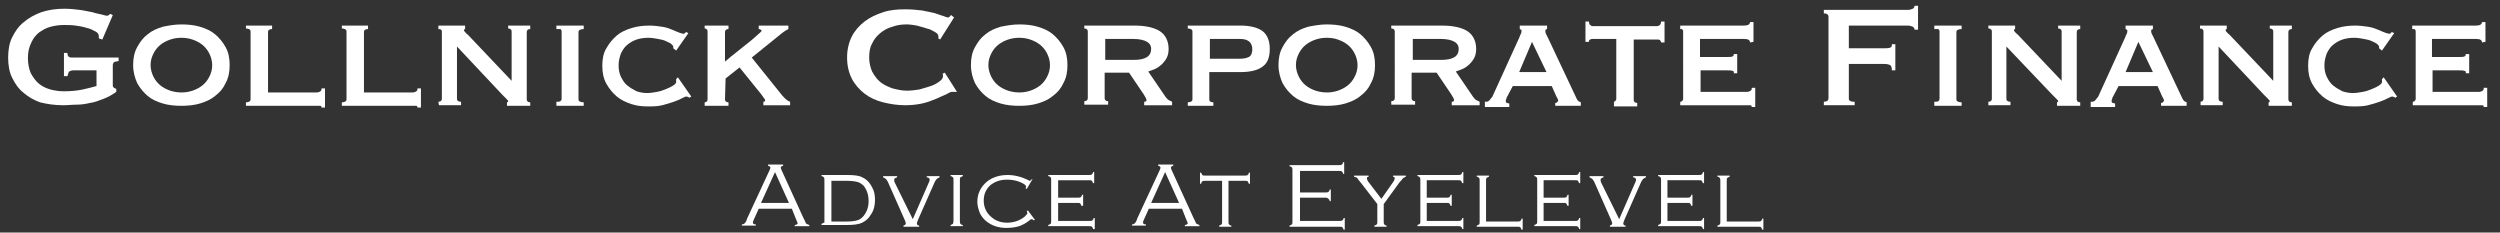 <?xml version="1.0" encoding="utf-8"?>
<svg version="1.1" id="gcf-logo2-en" xmlns="http://www.w3.org/2000/svg" xmlns:xlink="http://www.w3.org/1999/xlink" x="0px" y="0px" viewBox="0 0 430 40" style="enable-background:new 0 0 430 40;" xml:space="preserve">
<rect x="0" y="0" width="430" height="40" fill="#333333" stroke="none"/>
<style type="text/css">.st0{fill:#FFFFFF;}</style>
<path class="st0" d="M17.6,6.8L17,6.6c0-0.1,0-0.3,0-0.4c0-0.3-0.2-0.6-0.6-0.8c-0.4-0.2-0.9-0.5-1.5-0.6c-0.6-0.2-1.2-0.3-1.9-0.4
	s-1.4-0.1-2-0.1c-0.8,0-1.5,0.1-2.3,0.3c-0.8,0.2-1.4,0.6-2,1c-0.5,0.4-1,1-1.3,1.7C5,8.1,4.8,8.9,4.8,10c0,1,0.2,1.9,0.5,2.6
	c0.4,0.7,0.8,1.3,1.4,1.8s1.3,0.8,2,1c0.8,0.2,1.5,0.3,2.3,0.3c1.2,0,2.2-0.1,3.2-0.3c0.9-0.2,1.7-0.4,2.4-0.6v-2.7h-4
	c-0.3,0-0.5,0.1-0.7,0.2c-0.1,0.1-0.2,0.4-0.3,0.8H11v-4h0.6c0,0.4,0.1,0.6,0.3,0.7c0.1,0.1,0.4,0.1,0.7,0.1h7.8v0.6
	c-0.4,0.1-0.7,0.1-0.8,0.2c-0.1,0.1-0.2,0.3-0.2,0.5v3.5c0,0.2,0.1,0.3,0.2,0.4c0.1,0.1,0.3,0.1,0.4,0.2v0.5
	c-0.7,0.5-1.4,0.9-2.2,1.2c-0.8,0.3-1.5,0.6-2.3,0.7c-0.8,0.2-1.6,0.3-2.3,0.3c-0.8,0-1.5,0.1-2.3,0.1c-1.5,0-2.8-0.2-4-0.5
	c-0.9-0.3-2-0.9-2.8-1.6c-0.9-0.7-1.5-1.6-2-2.6s-0.7-2.2-0.7-3.5s0.2-2.5,0.7-3.5s1.1-1.9,2-2.6c0.8-0.7,1.9-1.3,3-1.7
	c1.2-0.4,2.5-0.6,4-0.6c0.9,0,1.8,0.1,2.6,0.2s1.6,0.3,2.2,0.4c0.6,0.2,1.2,0.3,1.6,0.4c0.4,0.1,0.7,0.2,0.8,0.2
	c0.2,0,0.3,0,0.4-0.1s0.2-0.2,0.3-0.2l0.4,0.2L17.6,6.8z"/>
<path class="st0" d="M31.2,4.2c1.1,0,2.2,0.1,3.2,0.4s1.9,0.7,2.6,1.3c0.7,0.6,1.3,1.3,1.8,2.2s0.7,1.9,0.7,3.1s-0.2,2.2-0.7,3.1
	c-0.4,0.9-1,1.6-1.8,2.2c-0.7,0.6-1.6,1-2.6,1.3s-2.1,0.4-3.2,0.4c-1.1,0-2.2-0.1-3.2-0.4s-1.9-0.7-2.6-1.3
	c-0.7-0.6-1.3-1.3-1.8-2.2c-0.4-0.9-0.7-1.9-0.7-3.1s0.2-2.2,0.7-3.1s1-1.6,1.8-2.2c0.7-0.6,1.6-1,2.6-1.3C29,4.4,30,4.2,31.2,4.2
	 M31.2,6.5c-0.7,0-1.3,0.1-1.9,0.3c-0.6,0.2-1.2,0.5-1.7,0.9s-0.9,0.9-1.2,1.5c-0.3,0.6-0.5,1.2-0.5,2c0,0.7,0.2,1.4,0.5,2
	s0.7,1.1,1.2,1.5s1.1,0.7,1.7,0.9s1.3,0.3,1.9,0.3c0.7,0,1.3-0.1,1.9-0.3c0.6-0.2,1.2-0.5,1.7-0.9s0.9-0.9,1.2-1.5s0.5-1.2,0.5-2
	c0-0.7-0.2-1.4-0.5-2s-0.7-1.1-1.2-1.5c-0.5-0.4-1.1-0.7-1.7-0.9C32.5,6.6,31.9,6.5,31.2,6.5"/>
<path class="st0" d="M46.8,4.4V5c-0.5,0-0.7,0.2-0.7,0.5v10.4h8.4c0.2,0,0.5-0.1,0.6-0.2c0.2-0.1,0.2-0.3,0.2-0.5h0.6v3.3h-0.6
	c0-0.2-0.1-0.3-0.2-0.3c-0.2,0-0.4,0-0.6,0H42.3v-0.6c0.5,0,0.8-0.2,0.8-0.5V5.4c0-0.3-0.3-0.5-0.8-0.5V4.4H46.8z"/>
<path class="st0" d="M63.3,4.4V5c-0.5,0-0.7,0.2-0.7,0.5v10.4H71c0.2,0,0.5-0.1,0.6-0.2c0.2-0.1,0.2-0.3,0.2-0.5h0.6v3.3h-0.6
	c0-0.2-0.1-0.3-0.2-0.3c-0.2,0-0.4,0-0.6,0H58.8v-0.6c0.5,0,0.8-0.2,0.8-0.5V5.4c0-0.3-0.3-0.5-0.8-0.5V4.4H63.3z"/>
<path class="st0" d="M75.4,17.5c0.4,0,0.6-0.2,0.6-0.5V5.4C76,5.1,75.8,5,75.4,5V4.4H80V5c-0.1,0-0.2,0.1-0.2,0.2S80,5.6,80.5,6
	l7.5,7.9V5.4c0-0.3-0.2-0.5-0.6-0.5V4.4h3.8V5c-0.4,0-0.6,0.2-0.6,0.5v11.6c0,0.3,0.2,0.5,0.6,0.5v0.6h-4v-0.6
	c0.1,0,0.2-0.1,0.2-0.2s-0.1-0.2-0.3-0.4c-0.2-0.2-0.4-0.4-0.7-0.7L78.6,8v9c0,0.3,0.2,0.5,0.7,0.5v0.6h-3.8L75.4,17.5L75.4,17.5z"
	/>
<path class="st0" d="M95.7,17.5c0.3,0,0.6,0,0.7-0.1s0.2-0.2,0.2-0.4V5.4c0-0.2-0.1-0.3-0.2-0.4c-0.2,0-0.4,0-0.7,0V4.4h4.7V5
	c-0.6,0-0.9,0.2-0.9,0.5v11.6c0,0.3,0.3,0.5,0.9,0.5v0.6h-4.7V17.5z"/>
<path class="st0" d="M115.8,8.3V8.2c0,0,0-0.1,0-0.2c0-0.1-0.1-0.2-0.3-0.4s-0.5-0.3-0.9-0.5s-0.8-0.3-1.4-0.4
	c-0.5-0.1-1.1-0.2-1.7-0.2c-0.7,0-1.4,0.1-2,0.3c-0.6,0.2-1.1,0.5-1.6,0.9s-0.8,0.9-1.1,1.5c-0.2,0.6-0.4,1.2-0.4,2
	c0,0.7,0.1,1.4,0.4,2s0.6,1.1,1.1,1.5s1,0.7,1.6,1c0.6,0.2,1.2,0.3,1.8,0.3c0.6,0,1.1-0.1,1.7-0.2c0.6-0.1,1.1-0.3,1.6-0.5
	s0.9-0.4,1.2-0.6c0.3-0.2,0.5-0.4,0.5-0.6v-0.2c0-0.1,0-0.2,0-0.3l0.3-0.3l2.3,3.3l-0.3,0.2c-0.2-0.1-0.4-0.2-0.5-0.2
	c-0.2,0-0.4,0.1-0.8,0.3c-0.4,0.2-0.8,0.4-1.4,0.6s-1.2,0.4-2,0.6s-1.6,0.2-2.5,0.2c-1,0-1.9-0.1-2.8-0.4s-1.8-0.7-2.5-1.3
	c-0.7-0.6-1.3-1.3-1.8-2.2s-0.7-1.9-0.7-3.1s0.2-2.2,0.7-3c0.5-0.9,1.1-1.6,1.8-2.2c0.7-0.6,1.6-1,2.6-1.3s2-0.4,3-0.4
	c0.8,0,1.5,0.1,2.2,0.2s1.2,0.3,1.7,0.5s0.9,0.4,1.2,0.5c0.3,0.1,0.6,0.2,0.7,0.2s0.2,0,0.3-0.1c0.1-0.1,0.1-0.1,0.2-0.2l0.4,0.2
	l-2.1,3L115.8,8.3z"/>
<path class="st0" d="M124.7,17.1c0,0.3,0.2,0.5,0.6,0.5v0.6h-4.1v-0.6c0.3,0,0.5-0.2,0.5-0.5V5.4c0-0.3-0.2-0.5-0.5-0.5V4.4h4.1V5
	c-0.4,0-0.6,0.2-0.6,0.5v5.1c0.7-0.6,1.4-1.2,2.2-1.8c0.7-0.6,1.4-1.1,2-1.6s1.1-0.9,1.5-1.3c0.4-0.3,0.6-0.6,0.6-0.6
	c0-0.1-0.1-0.2-0.2-0.2C130.7,5,130.6,5,130.5,5V4.4h5.1V5c-0.2,0.1-0.6,0.3-1.1,0.7l-5.2,4.2l4.9,6.1c0.2,0.3,0.5,0.6,0.8,0.9
	s0.6,0.5,0.9,0.6v0.6h-4.6v-0.6c0.2,0,0.3-0.1,0.3-0.2s0-0.2-0.1-0.3c-0.1-0.1-0.3-0.4-0.5-0.7l-3.8-4.7l-2.4,1.9L124.7,17.1
	L124.7,17.1z"/>
<path class="st0" d="M164.1,15.8c-0.1,0-0.1,0-0.2,0c-0.1,0-0.1,0-0.2,0c-0.1,0-0.4,0.1-0.9,0.4c-0.5,0.2-1.1,0.5-1.8,0.8
	s-1.5,0.6-2.4,0.8c-0.9,0.2-1.9,0.3-2.9,0.3c-1.3,0-2.6-0.2-3.8-0.5s-2.3-0.8-3.2-1.5c-0.9-0.7-1.7-1.6-2.2-2.6s-0.8-2.2-0.8-3.6
	s0.3-2.6,0.8-3.6s1.3-1.9,2.2-2.6s2-1.2,3.2-1.6s2.5-0.5,3.8-0.5c1.1,0,2,0.1,2.9,0.2c0.9,0.2,1.6,0.3,2.3,0.5
	c0.6,0.2,1.1,0.4,1.5,0.5C162.8,3,163,3,163.1,3s0.2-0.1,0.3-0.2c0.1-0.1,0.1-0.2,0.2-0.2l0.5,0.4l-2.4,3.8l-0.3-0.2
	c0-0.1,0-0.1,0-0.2s0-0.1,0-0.2c0-0.2-0.2-0.5-0.6-0.7c-0.4-0.2-0.8-0.5-1.4-0.6c-0.5-0.2-1.1-0.3-1.7-0.5c-0.6-0.1-1.2-0.2-1.7-0.2
	c-0.9,0-1.7,0.1-2.5,0.4c-0.8,0.2-1.5,0.6-2.1,1.1s-1.1,1.1-1.4,1.8c-0.4,0.7-0.5,1.5-0.5,2.4s0.2,1.7,0.5,2.4
	c0.4,0.7,0.8,1.3,1.4,1.8c0.6,0.5,1.3,0.8,2.1,1.1c0.8,0.2,1.6,0.4,2.5,0.4c0.7,0,1.4-0.1,2.1-0.2c0.7-0.2,1.4-0.4,2-0.6
	c0.6-0.2,1.1-0.5,1.5-0.8s0.6-0.6,0.6-0.9c0-0.1,0-0.3-0.1-0.4l0.4-0.2l2.1,3.3C164.6,15.8,164.1,15.8,164.1,15.8z"/>
<path class="st0" d="M175.3,4.2c1.1,0,2.2,0.1,3.2,0.4s1.9,0.7,2.6,1.3c0.7,0.6,1.3,1.3,1.8,2.2s0.7,1.9,0.7,3.1s-0.2,2.2-0.7,3.1
	c-0.4,0.9-1,1.6-1.8,2.2c-0.7,0.6-1.6,1-2.6,1.3s-2.1,0.4-3.2,0.4c-1.1,0-2.2-0.1-3.2-0.4s-1.9-0.7-2.6-1.3
	c-0.7-0.6-1.3-1.3-1.8-2.2c-0.4-0.9-0.7-1.9-0.7-3.1s0.2-2.2,0.7-3.1s1-1.6,1.8-2.2c0.7-0.6,1.6-1,2.6-1.3
	C173.1,4.4,174.2,4.2,175.3,4.2 M175.3,6.5c-0.7,0-1.3,0.1-1.9,0.3c-0.6,0.2-1.2,0.5-1.7,0.9s-0.9,0.9-1.2,1.5s-0.5,1.2-0.5,2
	c0,0.7,0.2,1.4,0.5,2s0.7,1.1,1.2,1.5s1.1,0.7,1.7,0.9c0.6,0.2,1.3,0.3,1.9,0.3c0.7,0,1.3-0.1,1.9-0.3c0.6-0.2,1.2-0.5,1.7-0.9
	s0.9-0.9,1.2-1.5s0.5-1.2,0.5-2c0-0.7-0.2-1.4-0.5-2s-0.7-1.1-1.2-1.5c-0.5-0.4-1.1-0.7-1.7-0.9C176.6,6.6,176,6.5,175.3,6.5"/>
<path class="st0" d="M195.1,4.4c1.8,0,3.3,0.3,4.3,0.9S201,7,201,8.4c0,0.6-0.1,1.1-0.3,1.5s-0.5,0.8-0.8,1.1s-0.7,0.6-1.1,0.8
	c-0.4,0.2-0.8,0.3-1.3,0.5l3,4.4c0.2,0.2,0.3,0.4,0.5,0.5s0.4,0.2,0.6,0.3v0.6h-4.8v-0.6c0.3,0,0.4-0.1,0.4-0.3c0-0.2-0.2-0.5-0.5-1
	l-2.5-3.7H190v4.4c0,0.2,0.1,0.3,0.2,0.4c0.1,0.1,0.3,0.1,0.4,0.1V18h-4.1v-0.6c0.4,0,0.6-0.2,0.6-0.5V5.4c0-0.3-0.2-0.5-0.6-0.5
	V4.4H195.1z M195,10.3c2,0,3-0.6,3-1.9c0-0.5-0.2-0.9-0.7-1.2c-0.5-0.3-1.3-0.5-2.3-0.5h-4.9v3.6C190.1,10.3,195,10.3,195,10.3z"/>
<path class="st0" d="M205.1,5.4c0-0.3-0.3-0.5-0.8-0.5V4.4h9c1.7,0,2.9,0.3,3.8,0.9c0.8,0.6,1.3,1.6,1.3,3.1s-0.4,2.5-1.3,3.1
	c-0.8,0.6-2.1,0.9-3.8,0.9H208v4.7c0,0.3,0.2,0.5,0.7,0.5v0.6h-4.4v-0.6c0.5,0,0.8-0.2,0.8-0.5V5.4z M213.3,10.1
	c0.6,0,1.1-0.1,1.5-0.3s0.6-0.7,0.6-1.3s-0.2-1.1-0.6-1.4c-0.4-0.3-0.9-0.4-1.5-0.4h-5.2v3.4H213.3z"/>
<path class="st0" d="M228.2,4.2c1.1,0,2.2,0.1,3.2,0.4s1.9,0.7,2.6,1.3c0.7,0.6,1.3,1.3,1.8,2.2s0.7,1.9,0.7,3.1s-0.2,2.2-0.7,3.1
	c-0.4,0.9-1,1.6-1.8,2.2c-0.7,0.6-1.6,1-2.6,1.3s-2.1,0.4-3.2,0.4c-1.1,0-2.2-0.1-3.2-0.4s-1.9-0.7-2.6-1.3
	c-0.7-0.6-1.3-1.3-1.8-2.2c-0.4-0.9-0.7-1.9-0.7-3.1s0.2-2.2,0.7-3.1s1-1.6,1.8-2.2c0.7-0.6,1.6-1,2.6-1.3
	C226,4.4,227.1,4.2,228.2,4.2 M228.2,6.5c-0.7,0-1.3,0.1-1.9,0.3c-0.6,0.2-1.2,0.5-1.7,0.9s-0.9,0.9-1.2,1.5s-0.5,1.2-0.5,2
	c0,0.7,0.2,1.4,0.5,2s0.7,1.1,1.2,1.5s1.1,0.7,1.7,0.9c0.6,0.2,1.3,0.3,1.9,0.3c0.7,0,1.3-0.1,1.9-0.3c0.6-0.2,1.2-0.5,1.7-0.9
	s0.9-0.9,1.2-1.5s0.5-1.2,0.5-2c0-0.7-0.2-1.4-0.5-2s-0.7-1.1-1.2-1.5c-0.5-0.4-1.1-0.7-1.7-0.9C229.6,6.6,228.9,6.5,228.2,6.5"/>
<path class="st0" d="M248,4.4c1.8,0,3.3,0.3,4.3,0.9s1.6,1.7,1.6,3.1c0,0.6-0.1,1.1-0.3,1.5s-0.5,0.8-0.8,1.1s-0.7,0.6-1.1,0.8
	c-0.4,0.2-0.8,0.3-1.3,0.5l3,4.4c0.2,0.2,0.3,0.4,0.5,0.5s0.4,0.2,0.6,0.3v0.6h-4.8v-0.6c0.3,0,0.4-0.1,0.4-0.3c0-0.2-0.2-0.5-0.5-1
	l-2.5-3.7h-4.3v4.4c0,0.2,0.1,0.3,0.2,0.4c0.1,0.1,0.3,0.1,0.4,0.1V18h-4.1v-0.6c0.4,0,0.6-0.2,0.6-0.5V5.4c0-0.3-0.2-0.5-0.6-0.5
	V4.4H248z M247.9,10.3c2,0,3-0.6,3-1.9c0-0.5-0.2-0.9-0.7-1.2c-0.5-0.3-1.3-0.5-2.3-0.5H243v3.6C243,10.3,247.9,10.3,247.9,10.3z"/>
<path class="st0" d="M255.7,17.5c0.2,0,0.5-0.2,0.6-0.4c0.2-0.2,0.3-0.4,0.4-0.5l4.6-10.1c0.1-0.3,0.2-0.5,0.3-0.7
	c0.1-0.2,0.1-0.3,0.1-0.5c0-0.1,0-0.2-0.1-0.2S261.5,5,261.4,5V4.4h4.7V5c-0.1,0-0.1,0-0.2,0.1c-0.1,0-0.1,0.1-0.1,0.2
	s0,0.3,0.1,0.5s0.2,0.4,0.3,0.6l5,10.6c0.1,0.2,0.2,0.3,0.3,0.4c0.1,0.1,0.3,0.1,0.4,0.2v0.6h-4.4v-0.5c0.1,0,0.2,0,0.3-0.1
	c0.1-0.1,0.2-0.2,0.2-0.3c0-0.1,0-0.2-0.1-0.3c0-0.1-0.1-0.2-0.2-0.4l-0.8-1.8h-6.7l-0.9,1.7c-0.1,0.2-0.2,0.3-0.2,0.5
	c-0.1,0.1-0.1,0.3-0.1,0.4c0,0.2,0.1,0.3,0.2,0.3s0.2,0.1,0.4,0.1v0.6h-4.2v-0.9C255.4,17.5,255.7,17.5,255.7,17.5z M266,12.4
	l-2.5-5.2l-2.2,5.2H266z"/>
<path class="st0" d="M277.5,17.5c0.1,0,0.2,0,0.3-0.1c0.1-0.1,0.2-0.2,0.2-0.4V6.7h-4c-0.2,0-0.3,0-0.5,0.1s-0.2,0.2-0.2,0.4h-0.6
	V3.7h0.6c0,0.3,0.1,0.5,0.2,0.6c0.1,0.1,0.3,0.2,0.5,0.2h11c0.2,0,0.3-0.1,0.5-0.2c0.1-0.1,0.2-0.3,0.2-0.6h0.6v3.6h-0.6
	c0-0.2-0.1-0.3-0.2-0.4s-0.3-0.1-0.5-0.1h-4v10.4c0,0.3,0.2,0.5,0.6,0.5v0.6h-4v-0.8C277.6,17.5,277.5,17.5,277.5,17.5z"/>
<path class="st0" d="M301,7.3c0-0.4-0.3-0.6-1-0.6h-7.6v3.1h4.8c0.4,0,0.6,0,0.8-0.1c0.2-0.1,0.2-0.2,0.2-0.4h0.6v3.3h-0.6
	c0.1-0.2,0-0.4-0.2-0.4c-0.2-0.1-0.5-0.1-1-0.1h-4.5v3.7h8c0.2,0,0.5-0.1,0.6-0.2c0.2-0.1,0.2-0.3,0.2-0.5h0.6v3.3h-0.6
	c0-0.2-0.1-0.3-0.2-0.3c-0.2,0-0.4,0-0.6,0H289v-0.6c0.1,0,0.2,0,0.3-0.1c0.1-0.1,0.2-0.2,0.2-0.4V5.4c0-0.2-0.1-0.3-0.2-0.4
	c-0.1,0-0.2,0-0.3,0V4.4h11c0.6,0,1-0.2,1-0.6h0.6v3.4L301,7.3L301,7.3z"/>
<path class="st0" d="M329.3,5.1c0-0.2-0.1-0.4-0.3-0.5c-0.2-0.1-0.5-0.2-0.9-0.2H318v3.9h6.1c0.4,0,0.7,0,1-0.1s0.3-0.3,0.3-0.6h0.6
	v4.5h-0.6c0-0.5-0.1-0.8-0.3-0.9c-0.2-0.1-0.5-0.2-1-0.2H318v6c0,0.2,0.1,0.3,0.3,0.4s0.4,0.1,0.7,0.1v0.6h-5.3v-0.6
	c0.5,0,0.8-0.2,0.8-0.6v-14c0-0.4-0.3-0.6-0.8-0.6V1.7h14.4c0.4,0,0.7-0.1,0.9-0.2c0.2-0.1,0.3-0.3,0.3-0.5h0.6v4.1H329.3z"/>
<path class="st0" d="M332.7,17.5c0.3,0,0.6,0,0.7-0.1s0.2-0.2,0.2-0.4V5.4c0-0.2-0.1-0.3-0.2-0.4c-0.2,0-0.4,0-0.7,0V4.4h4.7V5
	c-0.6,0-0.9,0.2-0.9,0.5v11.6c0,0.3,0.3,0.5,0.9,0.5v0.6h-4.7V17.5z"/>
<path class="st0" d="M342,17.5c0.4,0,0.6-0.2,0.6-0.5V5.4c0-0.3-0.2-0.5-0.6-0.5V4.4h4.6V5c-0.1,0-0.2,0.1-0.2,0.2s0.2,0.4,0.7,0.8
	l7.5,7.9V5.4c0-0.3-0.2-0.5-0.6-0.5V4.4h3.8V5c-0.4,0-0.6,0.2-0.6,0.5v11.6c0,0.3,0.2,0.5,0.6,0.5v0.6h-4v-0.6
	c0.1,0,0.2-0.1,0.2-0.2s-0.1-0.2-0.3-0.4c-0.2-0.2-0.4-0.4-0.7-0.7L345.1,8v9c0,0.3,0.2,0.5,0.7,0.5v0.6H342V17.5z"/>
<path class="st0" d="M359.9,17.5c0.2,0,0.5-0.2,0.6-0.4c0.2-0.2,0.3-0.4,0.4-0.5l4.6-10.1c0.1-0.3,0.2-0.5,0.3-0.7
	c0.1-0.2,0.1-0.3,0.1-0.5c0-0.1,0-0.2-0.1-0.2S365.7,5,365.6,5V4.4h4.7V5c-0.1,0-0.1,0.1-0.2,0.1S370,5.2,370,5.3s0,0.3,0.1,0.5
	s0.2,0.4,0.3,0.6l5,10.6c0.1,0.2,0.2,0.3,0.3,0.4c0.1,0.1,0.3,0.1,0.4,0.2v0.6h-4.4v-0.5c0.1,0,0.2,0,0.3-0.1
	c0.1-0.1,0.2-0.2,0.2-0.3c0-0.1,0-0.2-0.1-0.3c0-0.1-0.1-0.2-0.2-0.4l-0.8-1.8h-6.7l-0.9,1.7c-0.1,0.2-0.2,0.3-0.2,0.5
	c-0.1,0.1-0.1,0.3-0.1,0.4c0,0.2,0.1,0.3,0.2,0.3s0.2,0.1,0.4,0.1v0.6h-4.2v-0.9C359.6,17.5,359.9,17.5,359.9,17.5z M370.3,12.4
	l-2.5-5.2l-2.2,5.2H370.3z"/>
<path class="st0" d="M378.4,17.5c0.4,0,0.6-0.2,0.6-0.5V5.4c0-0.3-0.2-0.5-0.6-0.5V4.4h4.6V5c-0.1,0-0.2,0.1-0.2,0.2
	s0.2,0.4,0.7,0.8l7.5,7.9V5.4c0-0.3-0.2-0.5-0.6-0.5V4.4h3.8V5c-0.4,0-0.6,0.2-0.6,0.5v11.6c0,0.3,0.2,0.5,0.6,0.5v0.6h-4v-0.6
	c0.1,0,0.2-0.1,0.2-0.2s-0.1-0.2-0.3-0.4c-0.2-0.2-0.4-0.4-0.7-0.7L381.6,8v9c0,0.3,0.2,0.5,0.7,0.5v0.6h-3.8v-0.6H378.4z"/>
<path class="st0" d="M409.2,8.3V8.2c0,0,0-0.1,0-0.2c0-0.1-0.1-0.2-0.3-0.4c-0.2-0.2-0.5-0.3-0.9-0.5s-0.8-0.3-1.4-0.4
	c-0.5-0.1-1.1-0.2-1.7-0.2c-0.7,0-1.4,0.1-2,0.3c-0.6,0.2-1.1,0.5-1.6,0.9s-0.8,0.9-1.1,1.5c-0.2,0.6-0.4,1.2-0.4,2
	c0,0.7,0.1,1.4,0.4,2s0.6,1.1,1.1,1.5s1,0.7,1.6,1c0.6,0.2,1.2,0.3,1.8,0.3c0.6,0,1.1-0.1,1.7-0.2c0.6-0.1,1.1-0.3,1.6-0.5
	s0.9-0.4,1.2-0.6c0.3-0.2,0.5-0.4,0.5-0.6v-0.2c0-0.1,0-0.2,0-0.3l0.3-0.3l2.3,3.3l-0.3,0.2c-0.2-0.1-0.4-0.2-0.5-0.2
	c-0.2,0-0.4,0.1-0.8,0.3s-0.8,0.4-1.4,0.6s-1.2,0.4-2,0.6s-1.6,0.2-2.5,0.2c-1,0-1.9-0.1-2.8-0.4s-1.8-0.7-2.5-1.3
	c-0.7-0.6-1.3-1.3-1.8-2.2s-0.7-1.9-0.7-3.1s0.2-2.2,0.7-3c0.5-0.9,1.1-1.6,1.8-2.2c0.7-0.6,1.6-1,2.6-1.3s2-0.4,3-0.4
	c0.8,0,1.5,0.1,2.2,0.2s1.2,0.3,1.7,0.5s0.9,0.4,1.2,0.5c0.3,0.1,0.6,0.2,0.7,0.2s0.2,0,0.3-0.1c0.1-0.1,0.1-0.1,0.2-0.2l0.4,0.2
	l-2.1,3L409.2,8.3z"/>
<path class="st0" d="M426.9,7.3c0-0.4-0.3-0.6-1-0.6h-7.6v3.1h4.8c0.4,0,0.6,0,0.8-0.1c0.2-0.1,0.2-0.2,0.2-0.4h0.6v3.3h-0.6
	c0.1-0.2,0-0.4-0.2-0.4c-0.2-0.1-0.5-0.1-1-0.1h-4.5v3.7h8c0.2,0,0.5-0.1,0.6-0.2c0.2-0.1,0.2-0.3,0.2-0.5h0.6v3.3h-0.6
	c0-0.2-0.1-0.3-0.2-0.3c-0.2,0-0.4,0-0.6,0H415v-0.6c0.1,0,0.2,0,0.3-0.1c0.1-0.1,0.2-0.2,0.2-0.4V5.4c0-0.2-0.1-0.3-0.2-0.4
	c-0.2,0-0.3,0-0.4,0V4.4h11c0.6,0,1-0.2,1-0.6h0.6v3.4L426.9,7.3L426.9,7.3z"/>
<path class="st0" d="M136.2,35.9h-5.7l-0.9,2c-0.1,0.2-0.1,0.3-0.1,0.4c0,0.2,0.2,0.3,0.5,0.3v0.2h-2.4v-0.2c0.2,0,0.4-0.1,0.5-0.2
	c0.1-0.1,0.3-0.4,0.4-0.8l3.9-8.4c0.1-0.2,0.1-0.3,0.1-0.4c0-0.1-0.1-0.2-0.4-0.3v-0.2h2.6v0.2c-0.3,0.1-0.4,0.2-0.4,0.3
	c0,0.1,0,0.2,0.1,0.4l3.7,8.1c0.3,0.6,0.5,1,0.5,1.1c0.1,0.1,0.3,0.2,0.6,0.3v0.2h-2.5v-0.2c0.3,0,0.5-0.2,0.5-0.3
	c0-0.1-0.1-0.2-0.2-0.5L136.2,35.9z M135.7,34.9l-2.4-5.3l-2.4,5.3H135.7z"/>
<path class="st0" d="M141.8,38v-7c0-0.2,0-0.4-0.1-0.5c-0.1-0.1-0.2-0.2-0.4-0.2v-0.2h4.4c1.2,0,2.1,0.1,2.6,0.4
	c0.7,0.3,1.3,0.9,1.7,1.7c0.4,0.7,0.5,1.4,0.5,2.2c0,0.9-0.2,1.8-0.7,2.5c-0.4,0.7-0.9,1.1-1.5,1.4c-0.6,0.3-1.5,0.4-2.6,0.4h-4.4
	v-0.2c0.2-0.1,0.3-0.1,0.4-0.2C141.8,38.4,141.8,38.3,141.8,38z M142.9,38.1h2.7c1,0,1.8-0.1,2.3-0.4c0.5-0.3,0.9-0.8,1.2-1.5
	c0.2-0.5,0.3-1,0.3-1.6c0-1.1-0.3-1.9-0.8-2.6c-0.3-0.3-0.7-0.6-1.1-0.7s-1-0.2-1.8-0.2h-2.7V38.1z"/>
<path class="st0" d="M157,37.7l2.8-6.4c0.1-0.2,0.1-0.3,0.1-0.4c0-0.2-0.2-0.4-0.5-0.4v-0.2h2.2v0.2c-0.2,0.1-0.4,0.2-0.5,0.3
	c-0.1,0.1-0.3,0.4-0.5,0.9l-2.7,6.1c-0.1,0.3-0.2,0.5-0.2,0.6c0,0.2,0.1,0.4,0.4,0.4v0.2h-2.7v-0.2c0.3-0.1,0.4-0.2,0.4-0.4
	c0-0.1-0.1-0.4-0.2-0.6l-2.7-6.1c-0.2-0.5-0.4-0.8-0.5-0.9c-0.1-0.1-0.3-0.2-0.5-0.3v-0.2h2.4v0.2c-0.3,0.1-0.5,0.2-0.5,0.4
	c0,0.1,0,0.3,0.1,0.5L157,37.7z"/>
<path class="st0" d="M164,38v-7c0-0.2,0-0.4-0.1-0.5c-0.1-0.1-0.2-0.2-0.4-0.2v-0.2h2.1v0.2c-0.2,0.1-0.3,0.1-0.4,0.2
	c-0.1,0.1-0.1,0.2-0.1,0.5v7c0,0.2,0,0.4,0.1,0.5c0.1,0.1,0.2,0.2,0.4,0.2v0.2h-2.1v-0.2c0.2-0.1,0.3-0.1,0.4-0.2
	C163.9,38.4,164,38.3,164,38z"/>
<path class="st0" d="M177.6,30.8l-1,1.7l-0.2-0.1c0-0.1,0.1-0.2,0.1-0.3c0-0.1-0.1-0.2-0.3-0.4c-0.8-0.5-1.8-0.8-3-0.8
	c-1.1,0-2,0.3-2.8,0.9c-0.8,0.7-1.2,1.6-1.2,2.7c0,1.2,0.5,2.2,1.4,2.9c0.7,0.6,1.6,0.9,2.6,0.9c1.1,0,2.1-0.3,3-1
	c0.3-0.3,0.5-0.5,0.5-0.6c0-0.1,0-0.2-0.1-0.4l0.2-0.1l1.2,1.6l-0.2,0.1c-0.2-0.2-0.3-0.2-0.4-0.2c0,0-0.1,0-0.2,0.1
	c-0.6,0.5-1.3,0.9-1.9,1.1c-0.6,0.2-1.4,0.3-2.2,0.3c-1.4,0-2.5-0.4-3.4-1.1c-0.5-0.4-0.8-0.8-1.1-1.3c-0.3-0.7-0.5-1.4-0.5-2.1
	c0-1.4,0.6-2.6,1.7-3.5c0.9-0.7,2.1-1.1,3.5-1.1c1.2,0,2.4,0.3,3.6,0.9c0.1,0.1,0.2,0.1,0.2,0.1c0.1,0,0.2-0.1,0.4-0.3L177.6,30.8z"
	/>
<path class="st0" d="M182,34.8v3.2h5.4c0.2,0,0.4,0,0.5-0.1c0.1-0.1,0.2-0.2,0.2-0.4h0.2v1.9H188c0-0.2-0.1-0.3-0.2-0.4
	c-0.1-0.1-0.2-0.1-0.5-0.1h-7v-0.2c0.2-0.1,0.3-0.1,0.4-0.2c0.1-0.1,0.1-0.2,0.1-0.5v-7c0-0.2,0-0.4-0.1-0.5
	c-0.1-0.1-0.2-0.2-0.4-0.2v-0.2h7c0.2,0,0.4,0,0.5-0.1c0.1-0.1,0.2-0.2,0.2-0.4h0.2v1.9H188c-0.1-0.2-0.1-0.3-0.2-0.4
	c-0.1-0.1-0.2-0.1-0.5-0.1H182v3h3.4c0.2,0,0.4,0,0.5-0.1c0.1-0.1,0.2-0.2,0.2-0.4h0.2v1.9H186c-0.1-0.2-0.1-0.3-0.2-0.4
	c-0.1-0.1-0.2-0.1-0.5-0.1H182z"/>
<path class="st0" d="M203.3,35.9h-5.7l-0.9,2c-0.1,0.2-0.1,0.3-0.1,0.4c0,0.2,0.2,0.3,0.5,0.3v0.2h-2.4v-0.2c0.2,0,0.4-0.1,0.5-0.2
	c0.1-0.1,0.3-0.4,0.4-0.8l3.9-8.4c0.1-0.2,0.1-0.3,0.1-0.4c0-0.1-0.1-0.2-0.4-0.3v-0.2h2.6v0.2c-0.3,0.1-0.4,0.2-0.4,0.3
	c0,0.1,0,0.2,0.1,0.4l3.7,8.1c0.3,0.6,0.5,1,0.5,1.1c0.1,0.1,0.3,0.2,0.6,0.3v0.2h-2.5v-0.2c0.3,0,0.5-0.2,0.5-0.3
	c0-0.1-0.1-0.2-0.2-0.5L203.3,35.9z M202.8,34.9l-2.4-5.3l-2.4,5.3H202.8z"/>
<path class="st0" d="M211.3,31.1v7c0,0.2,0,0.4,0.1,0.5s0.2,0.2,0.4,0.2v0.2h-2.1v-0.2c0.2-0.1,0.3-0.1,0.4-0.2
	c0.1-0.1,0.1-0.2,0.1-0.5v-7h-2.9c-0.2,0-0.4,0-0.5,0.1c-0.1,0.1-0.2,0.2-0.2,0.4h-0.2v-1.9h0.2c0.1,0.2,0.1,0.3,0.2,0.4
	c0.1,0.1,0.2,0.1,0.5,0.1h6.8c0.2,0,0.4,0,0.5-0.1s0.2-0.2,0.2-0.4h0.2v1.9h-0.2c-0.1-0.2-0.1-0.3-0.2-0.4c-0.1-0.1-0.2-0.1-0.5-0.1
	H211.3z"/>
<path class="st0" d="M223.6,34v4h6.8c0.2,0,0.4,0,0.5-0.1s0.2-0.2,0.2-0.4h0.2v2h-0.2c-0.1-0.2-0.1-0.3-0.2-0.4s-0.2-0.1-0.5-0.1
	h-8.6v-0.2c0.2-0.1,0.3-0.1,0.4-0.2s0.1-0.2,0.1-0.5v-8.8c0-0.2,0-0.4-0.1-0.5s-0.2-0.2-0.4-0.2v-0.2h8.5c0.2,0,0.4,0,0.5-0.1
	c0.1-0.1,0.2-0.2,0.2-0.4h0.2v2H231c0-0.2-0.1-0.3-0.2-0.4c-0.1-0.1-0.2-0.1-0.5-0.1h-6.7v3.7h4.4c0.2,0,0.4,0,0.5-0.1
	s0.2-0.2,0.2-0.4h0.2v2h-0.2c0-0.2-0.1-0.3-0.2-0.4S228.3,34,228,34H223.6z"/>
<path class="st0" d="M238,35.1v3c0,0.2,0,0.4,0.1,0.5s0.2,0.2,0.4,0.2v0.2h-2.1v-0.2c0.2-0.1,0.3-0.1,0.4-0.2s0.1-0.2,0.1-0.5v-3
	l-2.7-3.5c-0.3-0.4-0.6-0.7-0.7-0.9s-0.3-0.2-0.6-0.3v-0.2h2.5v0.2c-0.2,0-0.3,0.1-0.3,0.3c0,0.1,0.1,0.3,0.2,0.5l2.3,3l2.1-3
	c0.1-0.2,0.2-0.4,0.2-0.5c0-0.2-0.1-0.3-0.3-0.3v-0.2h2.2v0.2c-0.2,0.1-0.5,0.2-0.6,0.4s-0.5,0.5-0.8,1L238,35.1z"/>
<path class="st0" d="M245.4,34.8v3.2h5.4c0.2,0,0.4,0,0.5-0.1c0.1-0.1,0.2-0.2,0.2-0.4h0.2v1.9h-0.2c0-0.2-0.1-0.3-0.2-0.4
	s-0.2-0.1-0.5-0.1h-7v-0.2c0.2-0.1,0.3-0.1,0.4-0.2s0.1-0.2,0.1-0.5v-7c0-0.2,0-0.4-0.1-0.5s-0.2-0.2-0.4-0.2v-0.2h7
	c0.2,0,0.4,0,0.5-0.1s0.2-0.2,0.2-0.4h0.2v1.9h-0.2c-0.1-0.2-0.1-0.3-0.2-0.4c-0.1-0.1-0.2-0.1-0.5-0.1h-5.4v3h3.4
	c0.2,0,0.4,0,0.5-0.1s0.2-0.2,0.2-0.4h0.2v1.9h-0.2c-0.1-0.2-0.1-0.3-0.2-0.4c-0.1-0.1-0.2-0.1-0.5-0.1H245.4z"/>
<path class="st0" d="M255.7,38.1h5.3c0.2,0,0.4,0,0.5-0.1c0.1-0.1,0.2-0.2,0.2-0.4h0.2v1.9h-0.2c-0.1-0.2-0.1-0.3-0.2-0.4
	s-0.2-0.1-0.5-0.1h-7v-0.2c0.2-0.1,0.3-0.1,0.4-0.2s0.1-0.2,0.1-0.5v-7c0-0.2,0-0.4-0.1-0.5s-0.2-0.2-0.4-0.2v-0.2h2.1v0.2
	c-0.2,0.1-0.3,0.1-0.4,0.2s-0.1,0.2-0.1,0.5V38.1z"/>
<path class="st0" d="M265.5,34.8v3.2h5.4c0.2,0,0.4,0,0.5-0.1c0.1-0.1,0.2-0.2,0.2-0.4h0.2v1.9h-0.2c0-0.2-0.1-0.3-0.2-0.4
	s-0.2-0.1-0.5-0.1h-7v-0.2c0.2-0.1,0.3-0.1,0.4-0.2s0.1-0.2,0.1-0.5v-7c0-0.2,0-0.4-0.1-0.5s-0.2-0.2-0.4-0.2v-0.2h7
	c0.2,0,0.4,0,0.5-0.1s0.2-0.2,0.2-0.4h0.2v1.9h-0.2c-0.1-0.2-0.1-0.3-0.2-0.4c-0.1-0.1-0.2-0.1-0.5-0.1h-5.4v3h3.4
	c0.2,0,0.4,0,0.5-0.1s0.2-0.2,0.2-0.4h0.2v1.9h-0.2c-0.1-0.2-0.1-0.3-0.2-0.4c-0.1-0.1-0.2-0.1-0.5-0.1H265.5z"/>
<path class="st0" d="M278.5,37.7l2.8-6.4c0.1-0.2,0.1-0.3,0.1-0.4c0-0.2-0.2-0.4-0.5-0.4v-0.2h2.2v0.2c-0.2,0.1-0.4,0.2-0.5,0.3
	s-0.3,0.4-0.5,0.9l-2.7,6.1c-0.1,0.3-0.2,0.5-0.2,0.6c0,0.2,0.1,0.4,0.4,0.4v0.2h-2.7v-0.2c0.3-0.1,0.4-0.2,0.4-0.4
	c0-0.1-0.1-0.4-0.2-0.6l-2.7-6.1c-0.2-0.5-0.4-0.8-0.5-0.9c-0.1-0.1-0.3-0.2-0.5-0.3v-0.2h2.4v0.2c-0.3,0.1-0.5,0.2-0.5,0.4
	c0,0.1,0,0.3,0.1,0.5L278.5,37.7z"/>
<path class="st0" d="M286.8,34.8v3.2h5.4c0.2,0,0.4,0,0.5-0.1c0.1-0.1,0.2-0.2,0.2-0.4h0.2v1.9h-0.2c0-0.2-0.1-0.3-0.2-0.4
	s-0.2-0.1-0.5-0.1h-7v-0.2c0.2-0.1,0.3-0.1,0.4-0.2s0.1-0.2,0.1-0.5v-7c0-0.2,0-0.4-0.1-0.5s-0.2-0.2-0.4-0.2v-0.2h7
	c0.2,0,0.4,0,0.5-0.1s0.2-0.2,0.2-0.4h0.2v1.9h-0.2c-0.1-0.2-0.1-0.3-0.2-0.4c-0.1-0.1-0.2-0.1-0.5-0.1h-5.4v3h3.4
	c0.2,0,0.4,0,0.5-0.1s0.2-0.2,0.2-0.4h0.2v1.9h-0.2c-0.1-0.2-0.1-0.3-0.2-0.4c-0.1-0.1-0.2-0.1-0.5-0.1H286.8z"/>
<path class="st0" d="M297.1,38.1h5.3c0.2,0,0.4,0,0.5-0.1c0.1-0.1,0.2-0.2,0.2-0.4h0.2v1.9h-0.2c-0.1-0.2-0.1-0.3-0.2-0.4
	s-0.2-0.1-0.5-0.1h-7v-0.2c0.2-0.1,0.3-0.1,0.4-0.2s0.1-0.2,0.1-0.5v-7c0-0.2,0-0.4-0.1-0.5s-0.2-0.2-0.4-0.2v-0.2h2.1v0.2
	c-0.2,0.1-0.3,0.1-0.4,0.2s-0.1,0.2-0.1,0.5V38.1z"/>
</svg>
